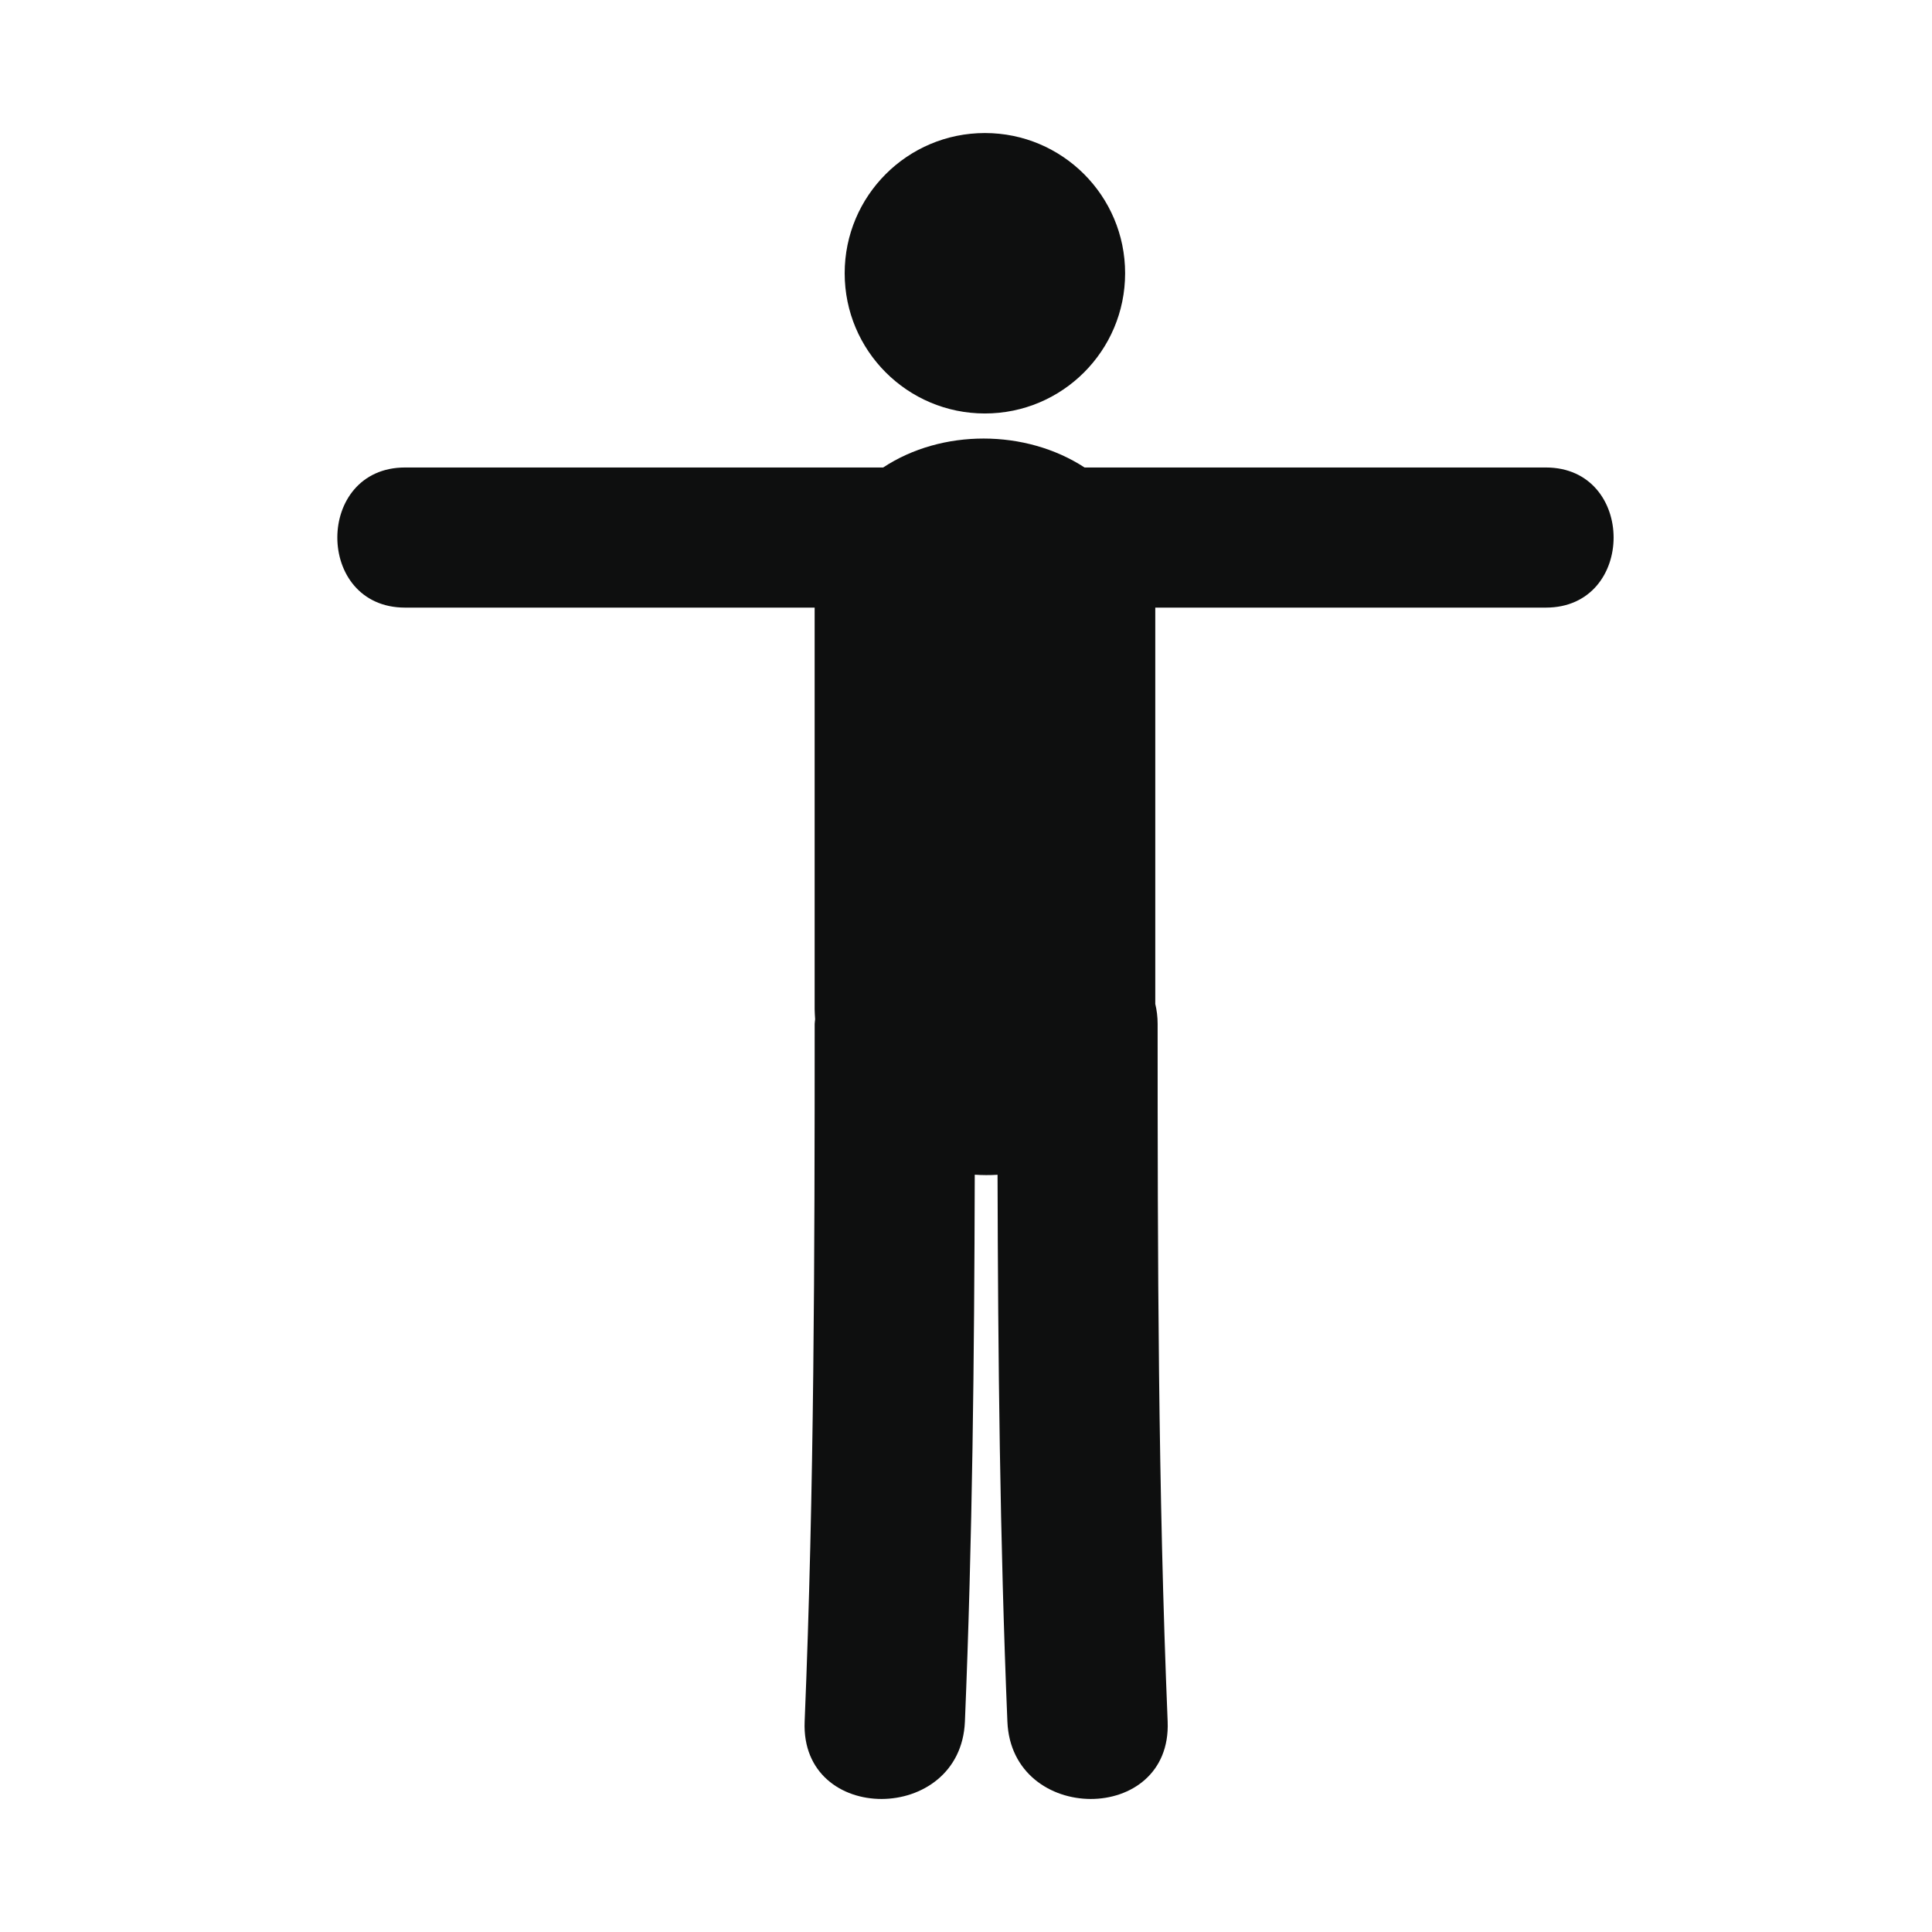 <?xml version="1.0" encoding="utf-8"?>
<!-- Generator: Adobe Illustrator 16.0.4, SVG Export Plug-In . SVG Version: 6.00 Build 0)  -->
<!DOCTYPE svg PUBLIC "-//W3C//DTD SVG 1.1//EN" "http://www.w3.org/Graphics/SVG/1.1/DTD/svg11.dtd">
<svg version="1.1" id="Capa_1" xmlns="http://www.w3.org/2000/svg" xmlns:xlink="http://www.w3.org/1999/xlink" x="0px" y="0px"
	 width="64px" height="64px" viewBox="0 0 64 64" enable-background="new 0 0 64 64" xml:space="preserve">
<g>
	<circle fill="#0E0F0F" cx="32.626" cy="9.052" r="4.645"/>
	<path fill="#0E0F0F" d="M51.207,15.486c-5.092,0-10.188,0-15.279,0c-1.959-1.276-4.733-1.28-6.672,0c-5.278,0-10.558,0-15.836,0
		c-2.994,0-2.994,4.642,0,4.642c4.522,0,9.044,0,13.566,0c0,4.435,0,8.87,0,13.306c0,0.112,0.011,0.219,0.016,0.33
		c-0.002,0.053-0.015,0.098-0.015,0.152c0,7.706-0.014,15.412-0.332,23.113c-0.141,3.426,5.168,3.412,5.309,0
		c0.25-6.036,0.311-12.075,0.326-18.115c0.252,0.016,0.504,0.018,0.755,0.002c0.016,6.039,0.077,12.078,0.326,18.113
		c0.141,3.412,5.449,3.426,5.309,0c-0.318-7.701-0.332-15.407-0.332-23.113c0-0.236-0.029-0.455-0.078-0.659
		c0-4.376,0-8.752,0-13.129c4.313,0,8.629,0,12.939,0C54.201,20.128,54.201,15.486,51.207,15.486z"/>
</g>
</svg>
